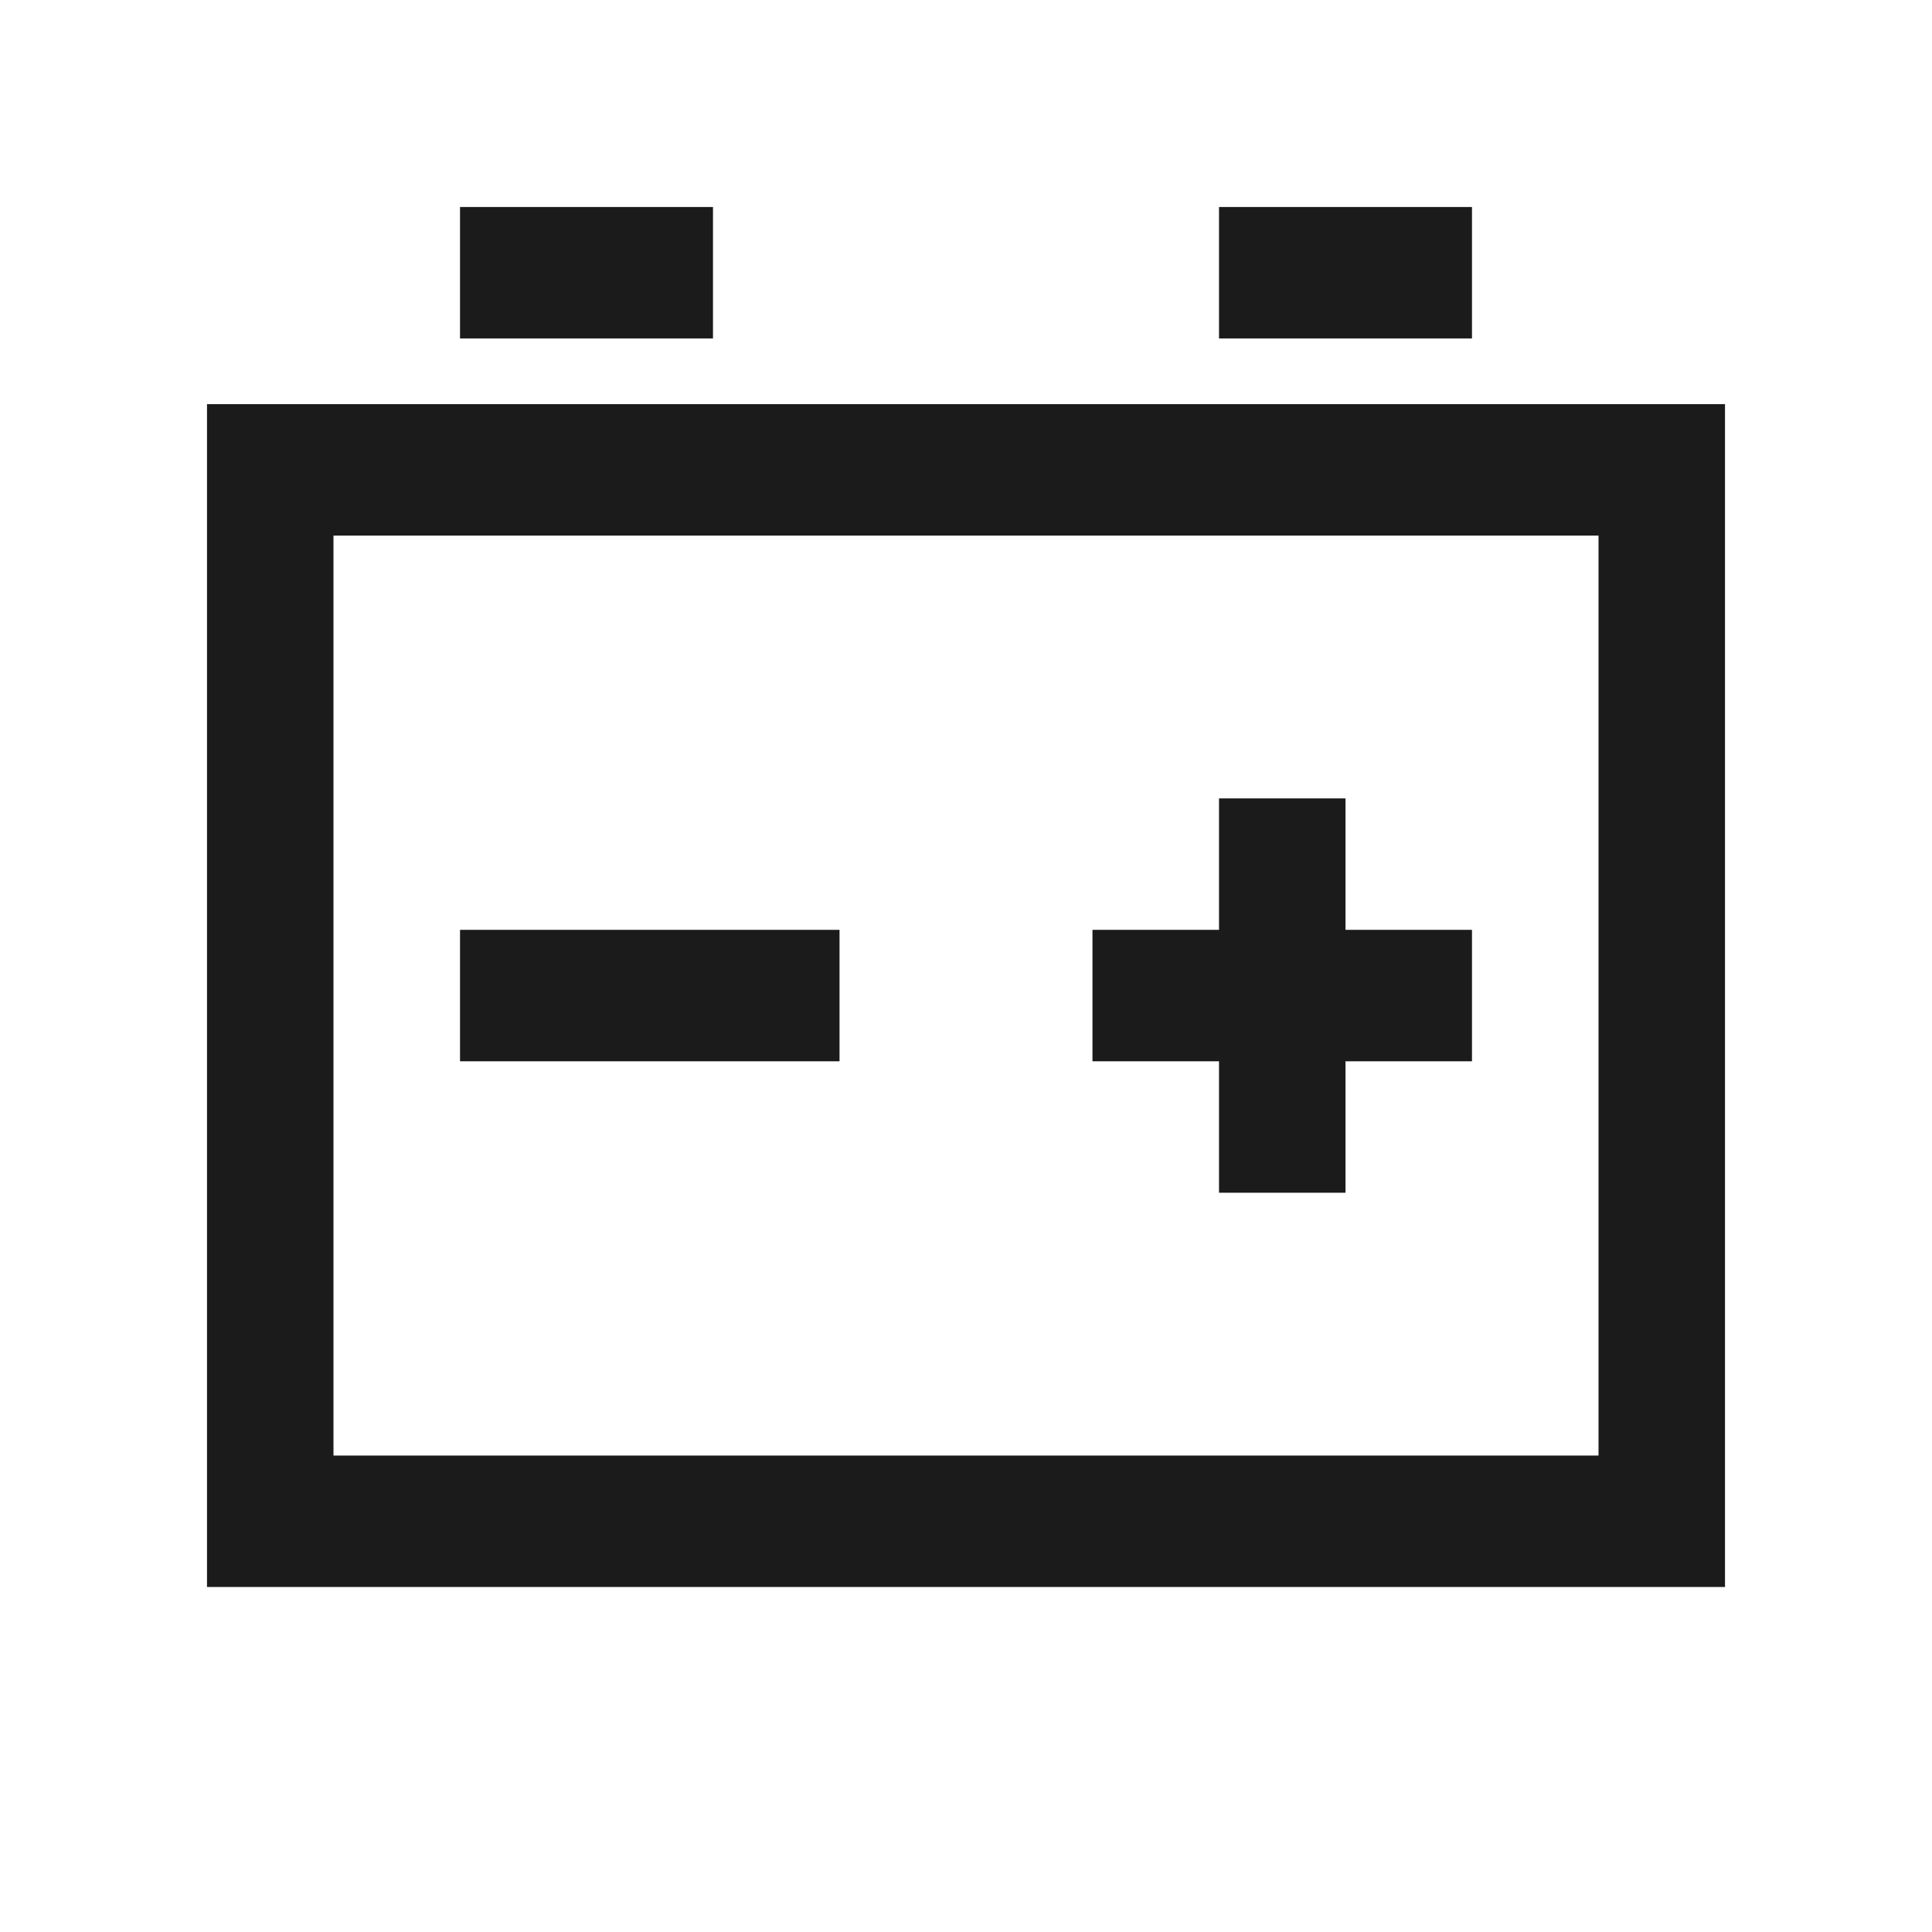 <svg width="28" height="28" viewBox="0 0 28 28" fill="none" xmlns="http://www.w3.org/2000/svg">
<path d="M6.667 3V4.905H10.333V3H6.667ZM17.667 3V4.905H21.333V3H17.667ZM3 5.857V23H25V5.857H3ZM4.833 7.762H23.167V21.095H4.833V7.762ZM17.667 11.571V13.476H15.833V15.381H17.667V17.286H19.5V15.381H21.333V13.476H19.5V11.571H17.667ZM6.667 13.476V15.381H12.167V13.476H6.667Z" fill="#1B1B1B"/>
</svg>
